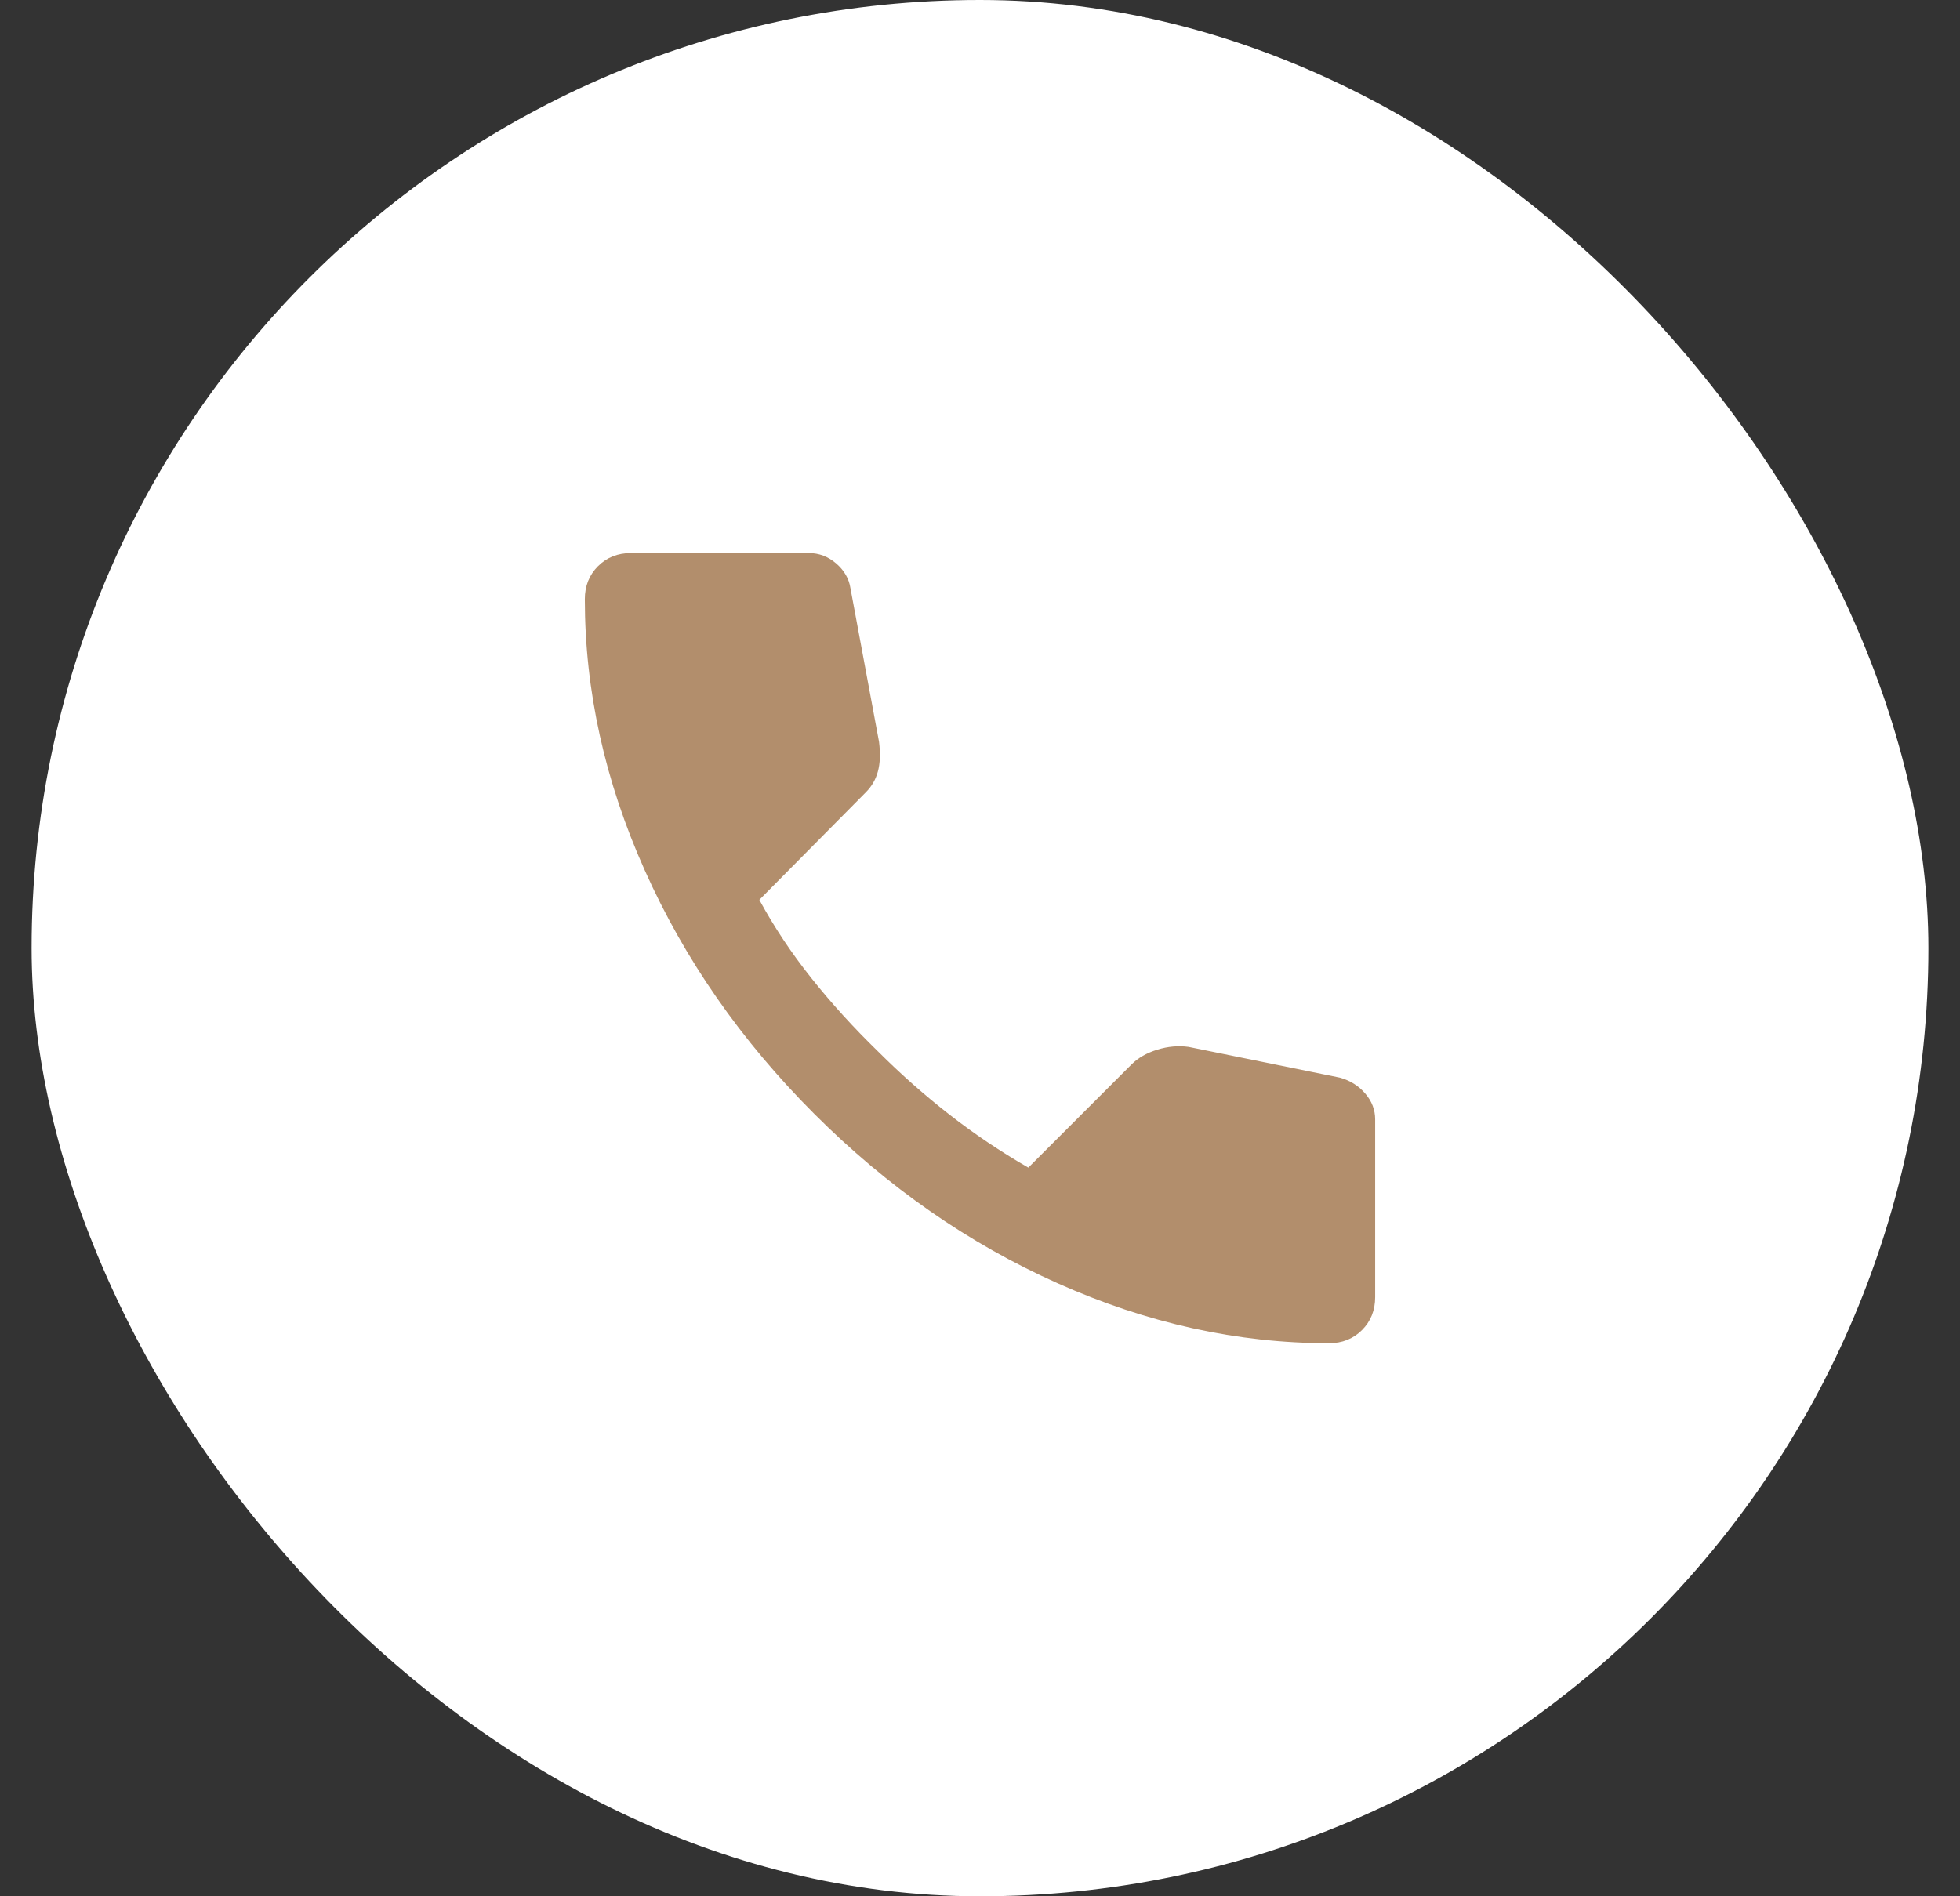 <svg width="31" height="30" viewBox="0 0 31 30" fill="none" xmlns="http://www.w3.org/2000/svg">
<rect x="0" y="0" width="31" height="30" fill="#333333" stroke="none"/>
<rect x="0.5" width="30" height="30" rx="15" fill="white"/>
<path d="M21.021 21.25C19.574 21.25 18.145 20.935 16.733 20.304C15.321 19.674 14.036 18.779 12.879 17.622C11.721 16.464 10.827 15.179 10.197 13.767C9.566 12.356 9.25 10.926 9.25 9.479C9.25 9.271 9.319 9.097 9.458 8.958C9.597 8.819 9.771 8.75 9.979 8.75H12.792C12.954 8.75 13.098 8.805 13.226 8.915C13.353 9.025 13.428 9.156 13.451 9.306L13.903 11.736C13.926 11.921 13.92 12.078 13.885 12.205C13.851 12.332 13.787 12.442 13.694 12.535L12.01 14.236C12.242 14.664 12.517 15.078 12.835 15.477C13.153 15.876 13.503 16.261 13.885 16.632C14.244 16.991 14.62 17.324 15.014 17.631C15.407 17.938 15.824 18.218 16.264 18.472L17.896 16.84C18 16.736 18.136 16.658 18.304 16.606C18.472 16.554 18.637 16.54 18.799 16.562L21.194 17.049C21.357 17.095 21.49 17.179 21.594 17.301C21.698 17.422 21.75 17.558 21.75 17.708V20.521C21.75 20.729 21.681 20.903 21.542 21.042C21.403 21.181 21.229 21.25 21.021 21.25Z" fill="#B28E6C"/>
</svg>
